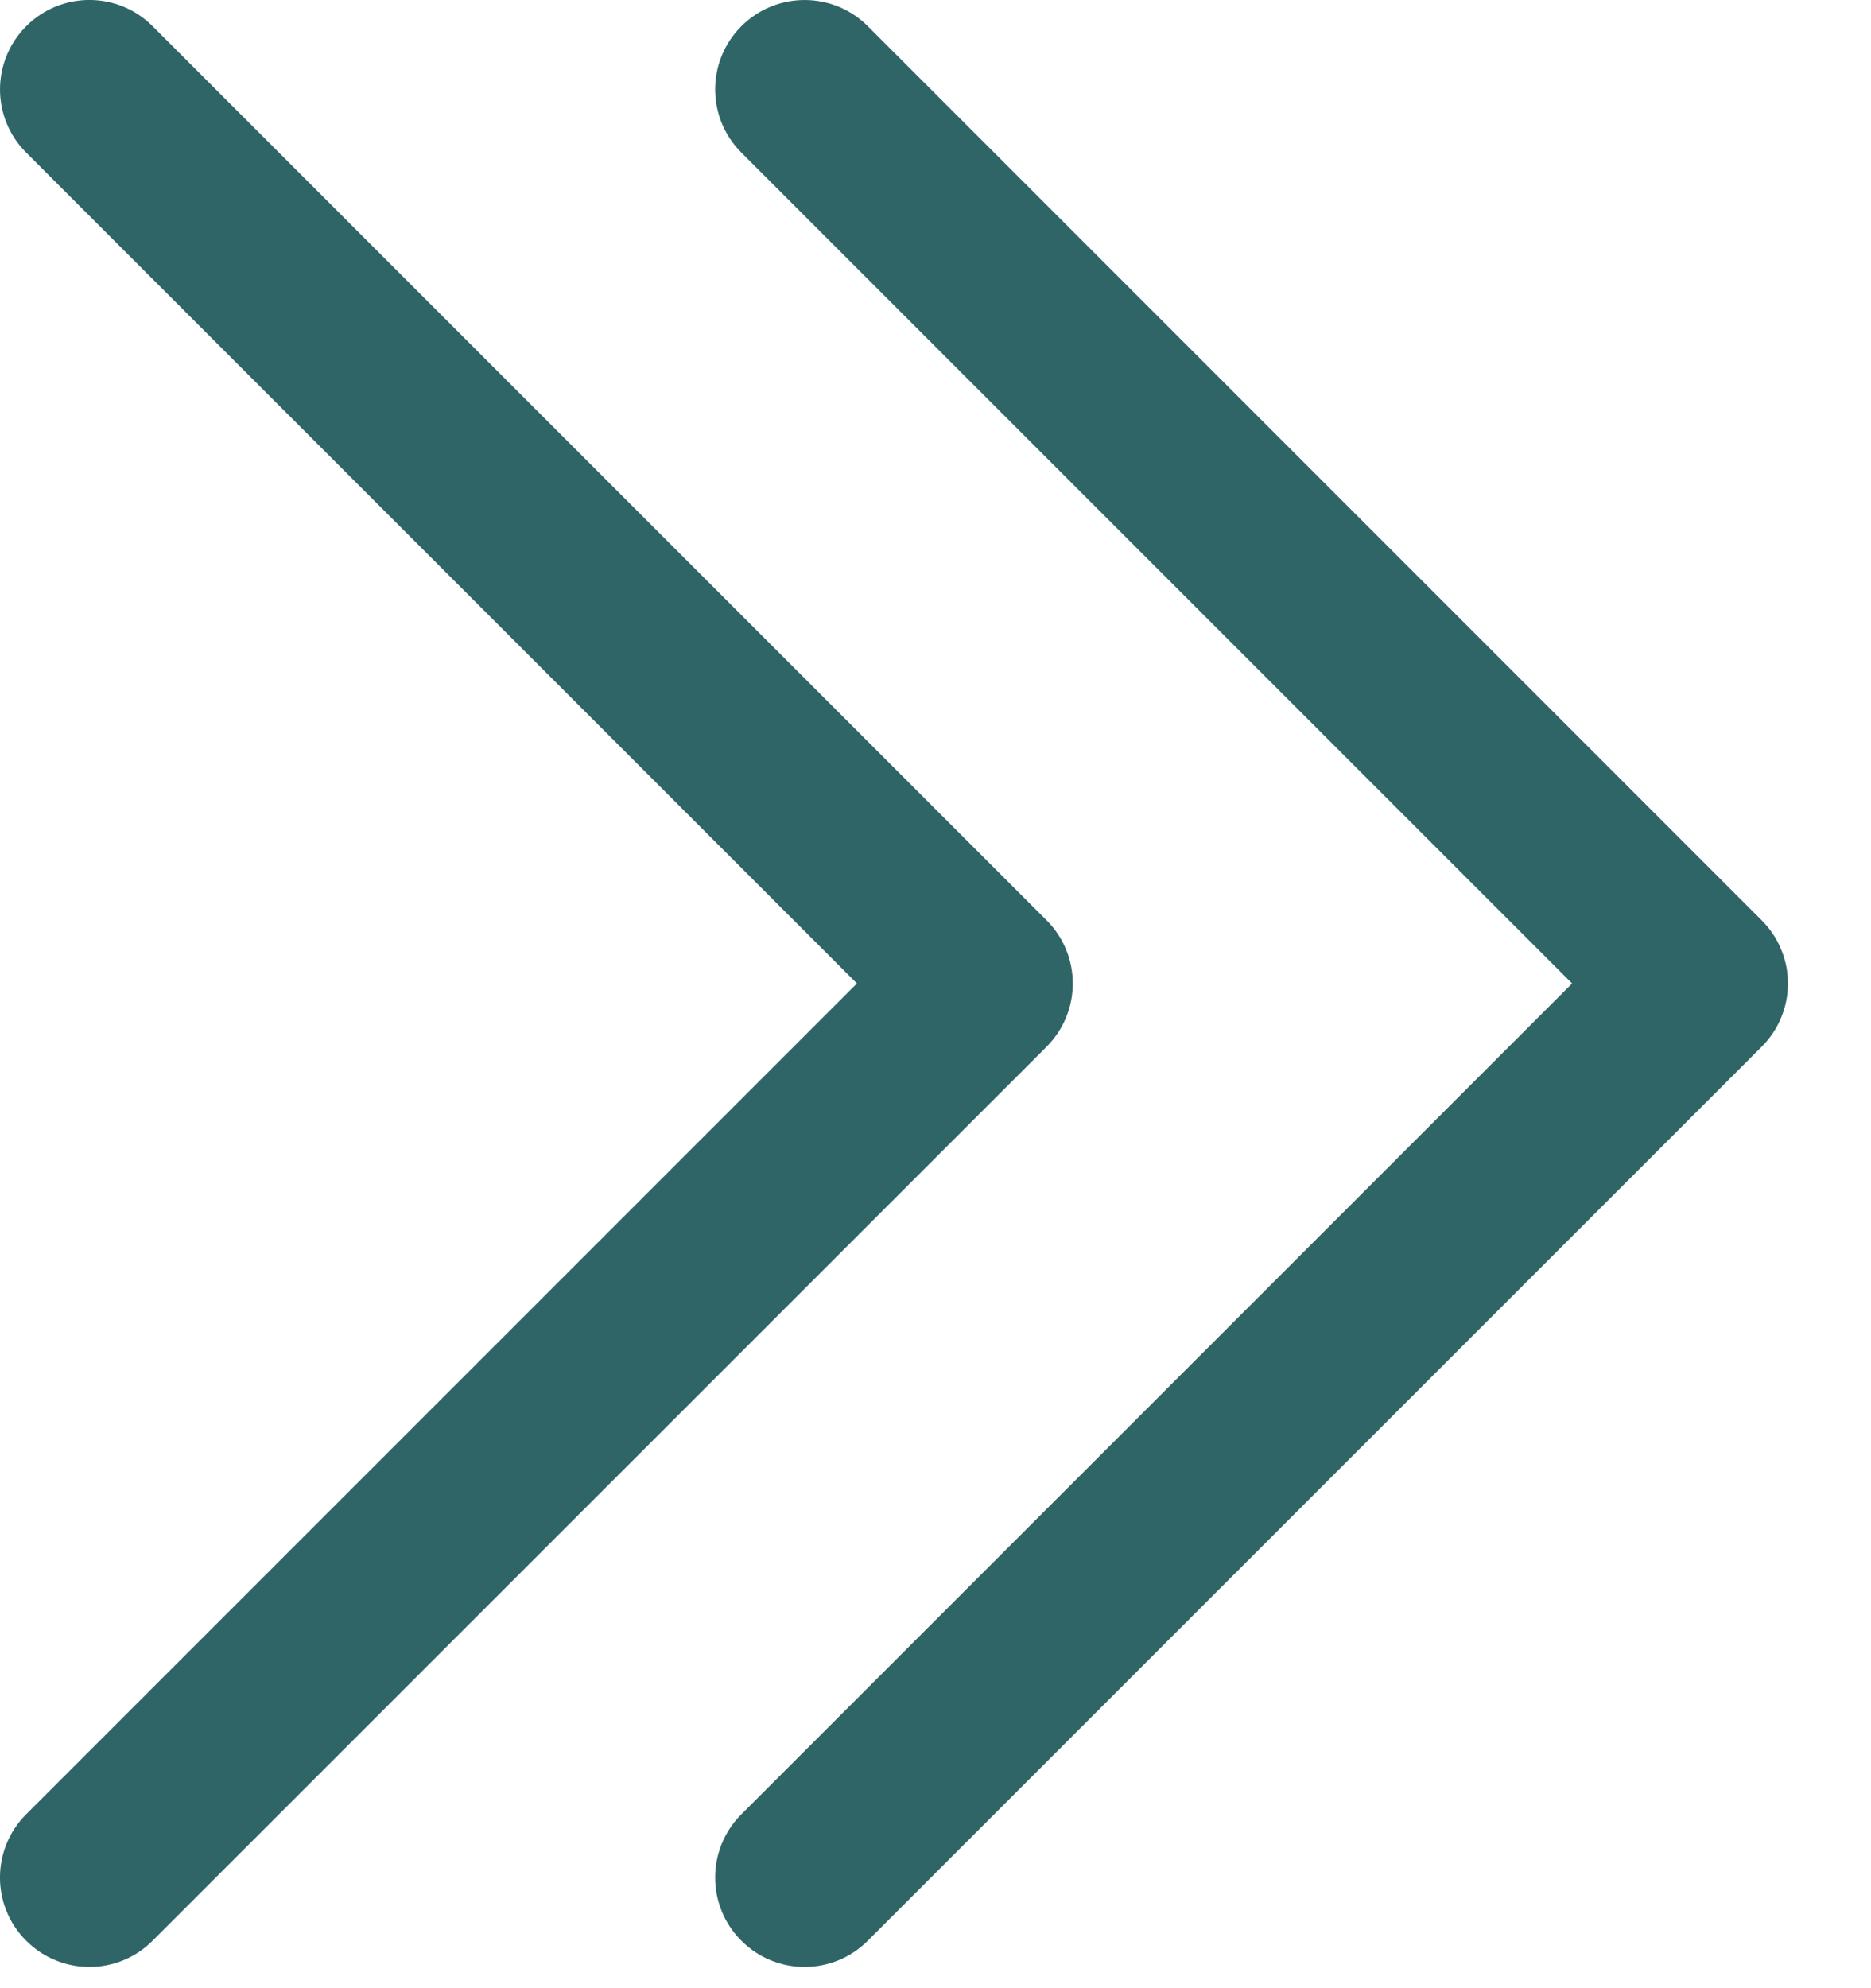 <svg width="16" height="17" viewBox="0 0 16 17" fill="none" xmlns="http://www.w3.org/2000/svg">
<path d="M15.289 8.409C15.29 8.51 15.27 8.609 15.231 8.702C15.193 8.795 15.136 8.879 15.065 8.95L7.421 16.594C7.122 16.893 6.638 16.893 6.34 16.594C6.041 16.296 6.041 15.812 6.34 15.513L13.444 8.409L6.34 1.305C6.041 1.006 6.041 0.523 6.34 0.224C6.638 -0.074 7.122 -0.075 7.421 0.224L15.065 7.869C15.136 7.94 15.193 8.024 15.231 8.117C15.27 8.209 15.29 8.309 15.289 8.409ZM8.95 7.869L1.305 0.224C1.006 -0.075 0.523 -0.075 0.224 0.224C-0.074 0.523 -0.075 1.006 0.224 1.305L7.328 8.409L0.224 15.513C-0.075 15.812 -0.075 16.296 0.224 16.594C0.523 16.893 1.006 16.893 1.305 16.594L8.95 8.95C9.099 8.8 9.174 8.605 9.174 8.409C9.174 8.214 9.099 8.018 8.95 7.869Z" fill="#2F6567"/>
</svg>
